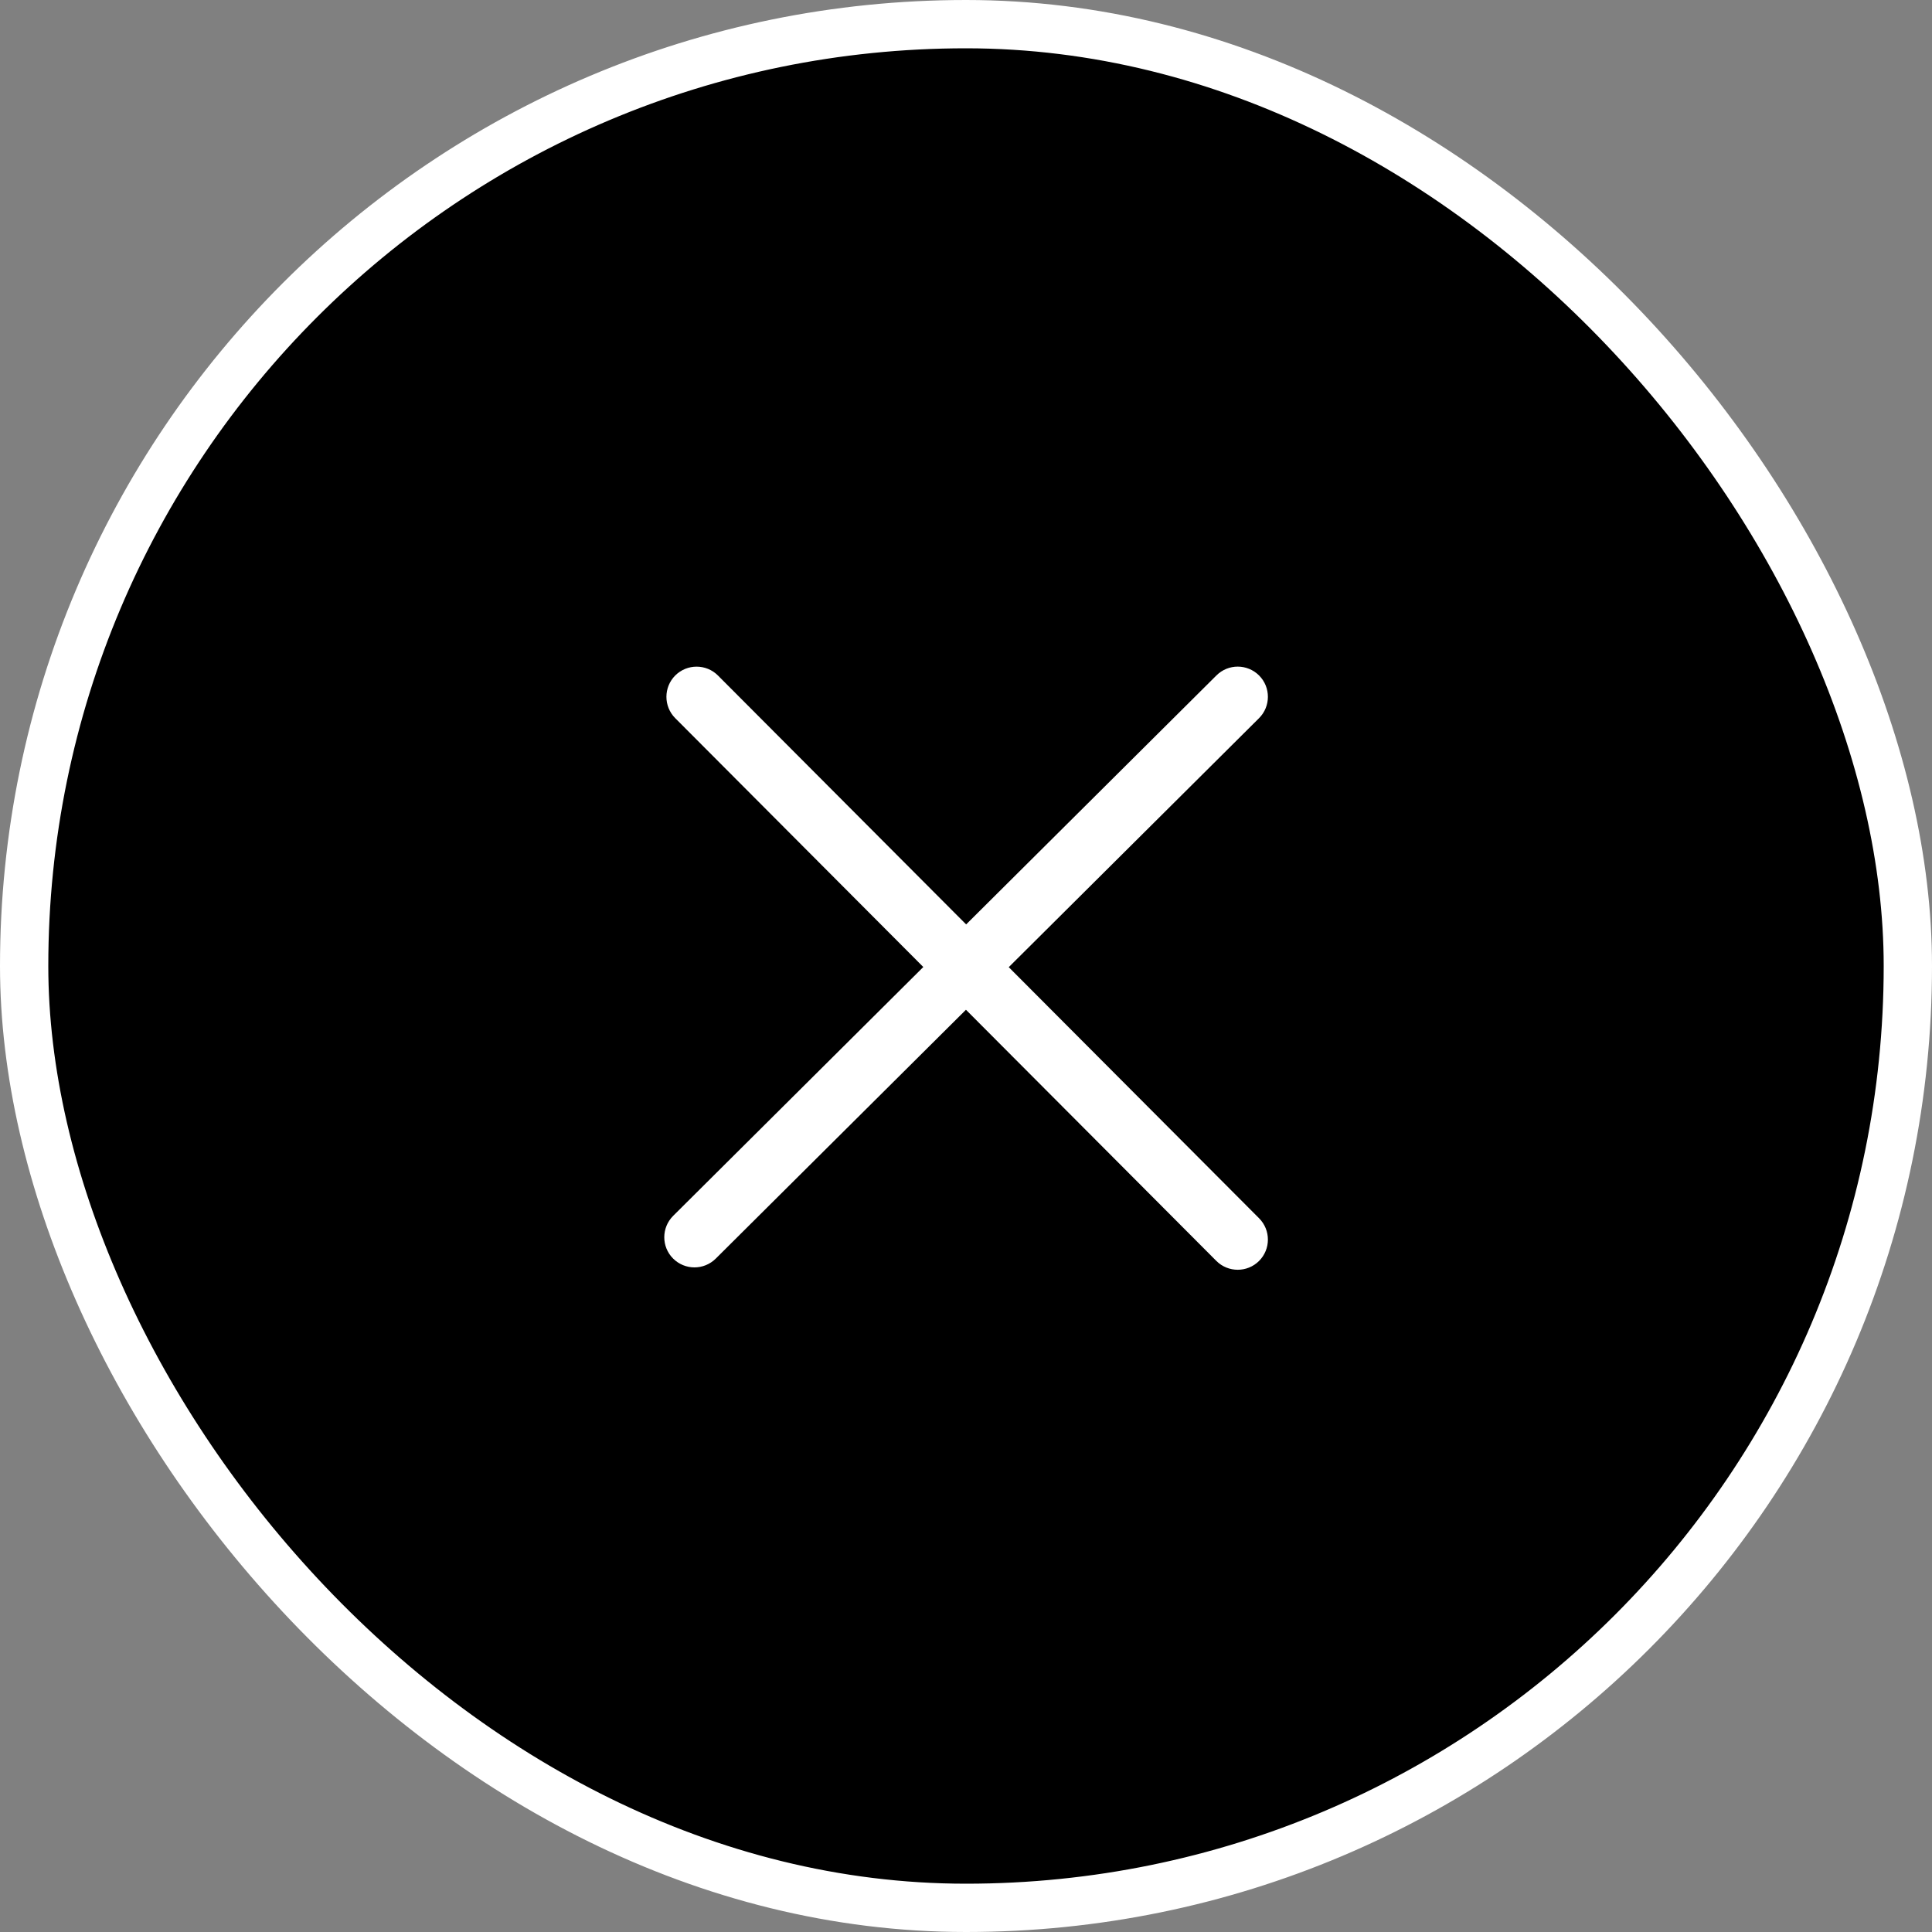 <svg width="40" height="40" viewBox="0 0 40 40" fill="none" xmlns="http://www.w3.org/2000/svg">
<rect x="0" y="0" width="40" height="40" fill="#808080" stroke="none"/>
<rect x="0.5" y="0.5" width="39" height="39" rx="19.5" fill="black"/>
<rect x="0.5" y="0.5" width="39" height="39" rx="19.5" stroke="white"/>
<path d="M20.885 20.024L26.066 14.87C26.311 14.626 26.312 14.231 26.069 13.986C25.824 13.741 25.43 13.74 25.185 13.984L20.003 19.139L14.865 13.986C14.622 13.742 14.226 13.741 13.981 13.984C13.737 14.228 13.736 14.624 13.98 14.869L19.116 20.021L13.938 25.172C13.693 25.416 13.691 25.811 13.935 26.056C14.057 26.178 14.217 26.24 14.378 26.24C14.537 26.24 14.697 26.179 14.819 26.058L19.999 20.906L25.183 26.106C25.305 26.228 25.465 26.289 25.626 26.289C25.786 26.289 25.945 26.228 26.067 26.107C26.311 25.863 26.312 25.468 26.068 25.223L20.885 20.024Z" fill="white"/>
</svg>
